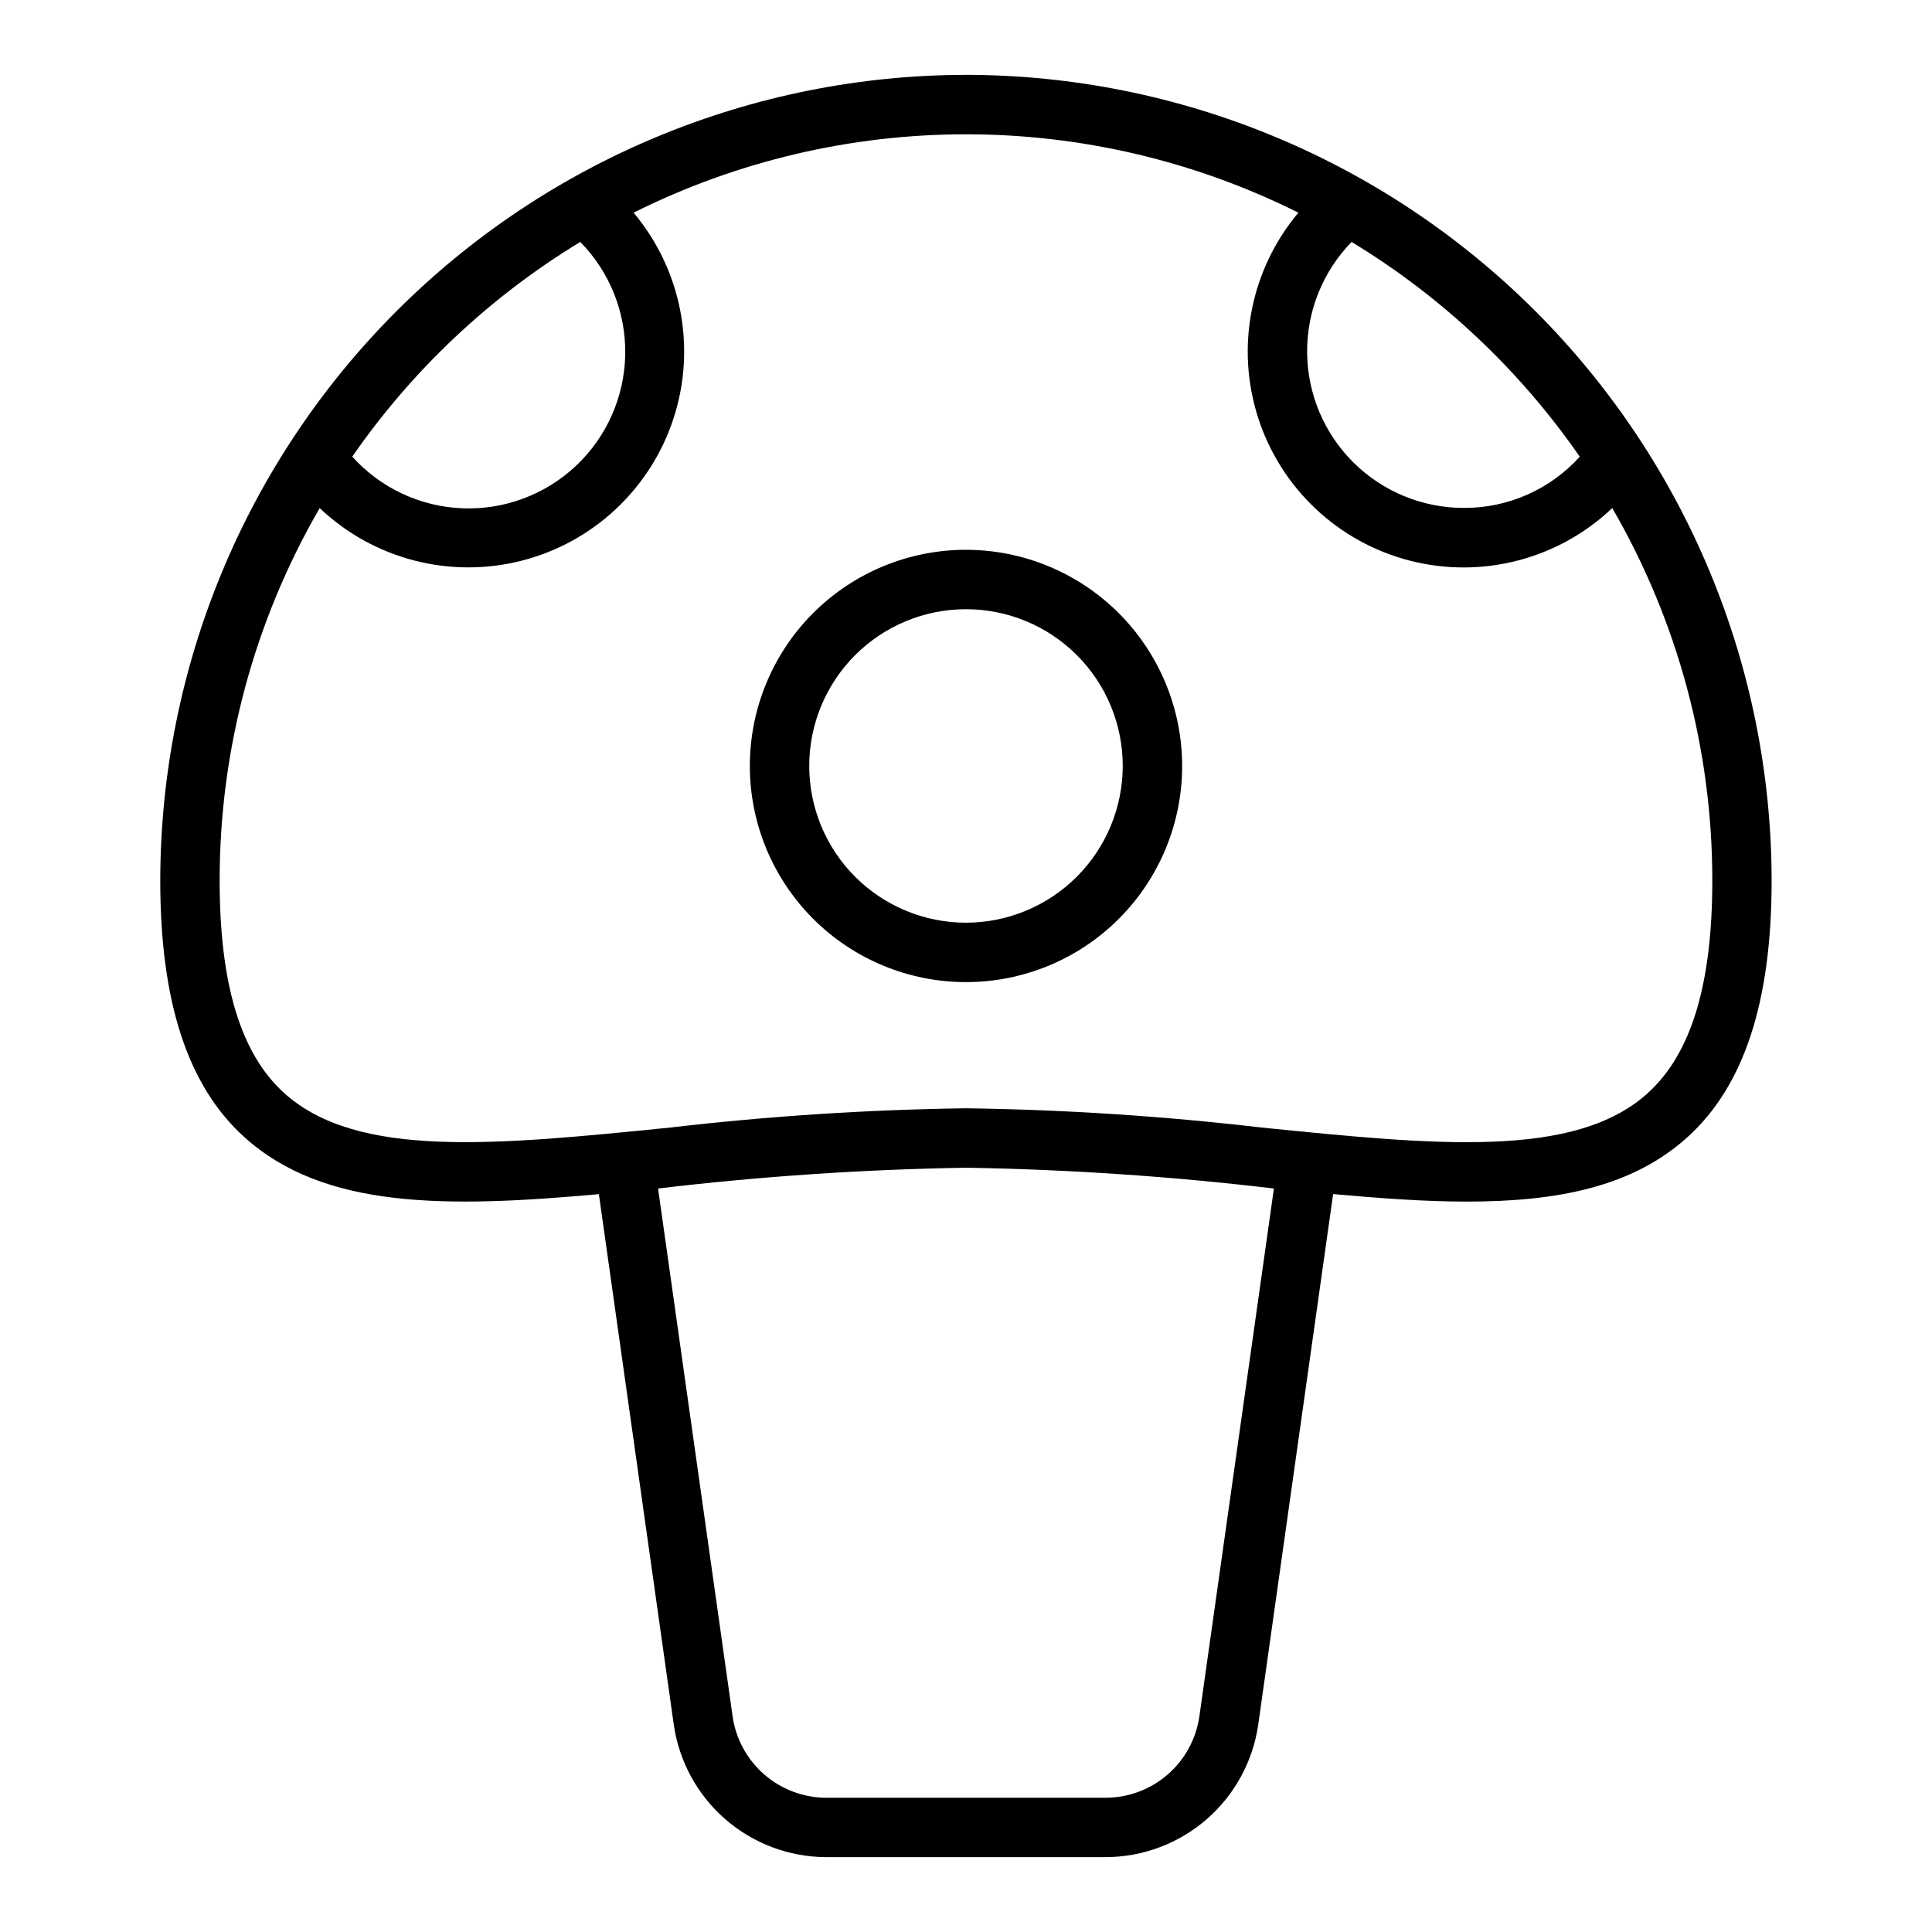 <?xml version="1.0" encoding="UTF-8"?>
<!-- The Best Svg Icon site in the world: iconSvg.co, Visit us! https://iconsvg.co -->
<svg fill="#000000" width="800px" height="800px" version="1.1" viewBox="144 144 512 512" xmlns="http://www.w3.org/2000/svg">
 <g>
  <path d="m400 163.84c-56.613 0.062-110.89 22.582-150.92 62.613-40.027 40.031-62.547 94.305-62.609 150.92 0 32.188 7.289 54.418 22.277 67.969 21.09 19.074 53.402 18.797 93.961 15.121l19.852 140.62h0.004c1.402 9.715 6.254 18.605 13.664 25.043 7.414 6.441 16.891 10 26.711 10.035h74.121c9.82-0.035 19.297-3.594 26.711-10.035 7.41-6.438 12.262-15.328 13.668-25.043l19.852-140.64c12.594 1.141 24.527 1.992 35.426 1.992 24.176 0 43.988-3.938 58.504-17.098 14.957-13.547 22.277-35.777 22.277-67.969-0.062-56.609-22.574-110.88-62.598-150.91-40.027-40.031-94.293-62.551-150.9-62.625zm162.65 101.19c-7.836 8.684-19 13.621-30.699 13.574-10.953 0.012-21.465-4.309-29.25-12.016-7.781-7.707-12.203-18.176-12.301-29.129-0.098-10.953 4.141-21.5 11.785-29.344 23.93 14.516 44.531 33.91 60.465 56.914zm-264.87-56.914c7.828 7.961 12.125 18.738 11.91 29.906-0.215 11.164-4.918 21.77-13.047 29.426-8.129 7.652-19 11.711-30.156 11.254-11.156-0.457-21.66-5.391-29.133-13.688 15.922-22.996 36.512-42.383 60.426-56.898zm164.06 390.78c-0.863 5.961-3.84 11.414-8.391 15.367-4.547 3.953-10.363 6.137-16.391 6.16h-74.121c-6.027-0.023-11.844-2.207-16.391-6.16-4.551-3.953-7.527-9.406-8.391-15.367l-19.758-139.93c27.09-3.219 54.324-5.059 81.602-5.512 27.273 0.457 54.512 2.297 81.602 5.512zm118.87-165.23c-19.375 17.523-56.039 13.816-102.48 9.133v-0.004c-25.973-3.023-52.086-4.723-78.23-5.09-26.145 0.367-52.25 2.066-78.219 5.09-46.445 4.676-83.098 8.383-102.48-9.133-11.5-10.398-17.09-28.812-17.09-56.293v0.004c-0.027-34.672 9.121-68.73 26.512-98.723 14.27 13.539 34.492 18.801 53.551 13.93 19.055-4.875 34.273-19.195 40.293-37.922 6.016-18.727 1.992-39.234-10.66-54.297 27.355-13.66 57.516-20.773 88.094-20.773 30.574 0 60.734 7.113 88.09 20.773-12.664 15.059-16.703 35.57-10.688 54.305 6.016 18.738 21.238 33.066 40.305 37.934 19.066 4.871 39.297-0.402 53.559-13.957 17.391 29.996 26.539 64.059 26.512 98.73 0 27.48-5.586 45.895-17.09 56.293z"/>
  <path d="m400 289.7c-15.195 0-29.766 6.035-40.508 16.777-10.742 10.746-16.777 25.316-16.777 40.508 0 15.191 6.035 29.762 16.777 40.508 10.742 10.742 25.312 16.777 40.508 16.777 15.191 0 29.762-6.035 40.504-16.777 10.742-10.746 16.781-25.316 16.781-40.508-0.02-15.188-6.059-29.75-16.797-40.488-10.742-10.738-25.301-16.781-40.488-16.797zm0 98.824c-11.02 0-21.586-4.375-29.375-12.164-7.789-7.793-12.168-18.359-12.168-29.375s4.379-21.582 12.168-29.375c7.789-7.789 18.355-12.164 29.375-12.164 11.016 0 21.582 4.375 29.371 12.164 7.793 7.793 12.168 18.359 12.168 29.375-0.012 11.012-4.394 21.57-12.18 29.359-7.789 7.789-18.348 12.168-29.359 12.18z"/>
 </g>
</svg>